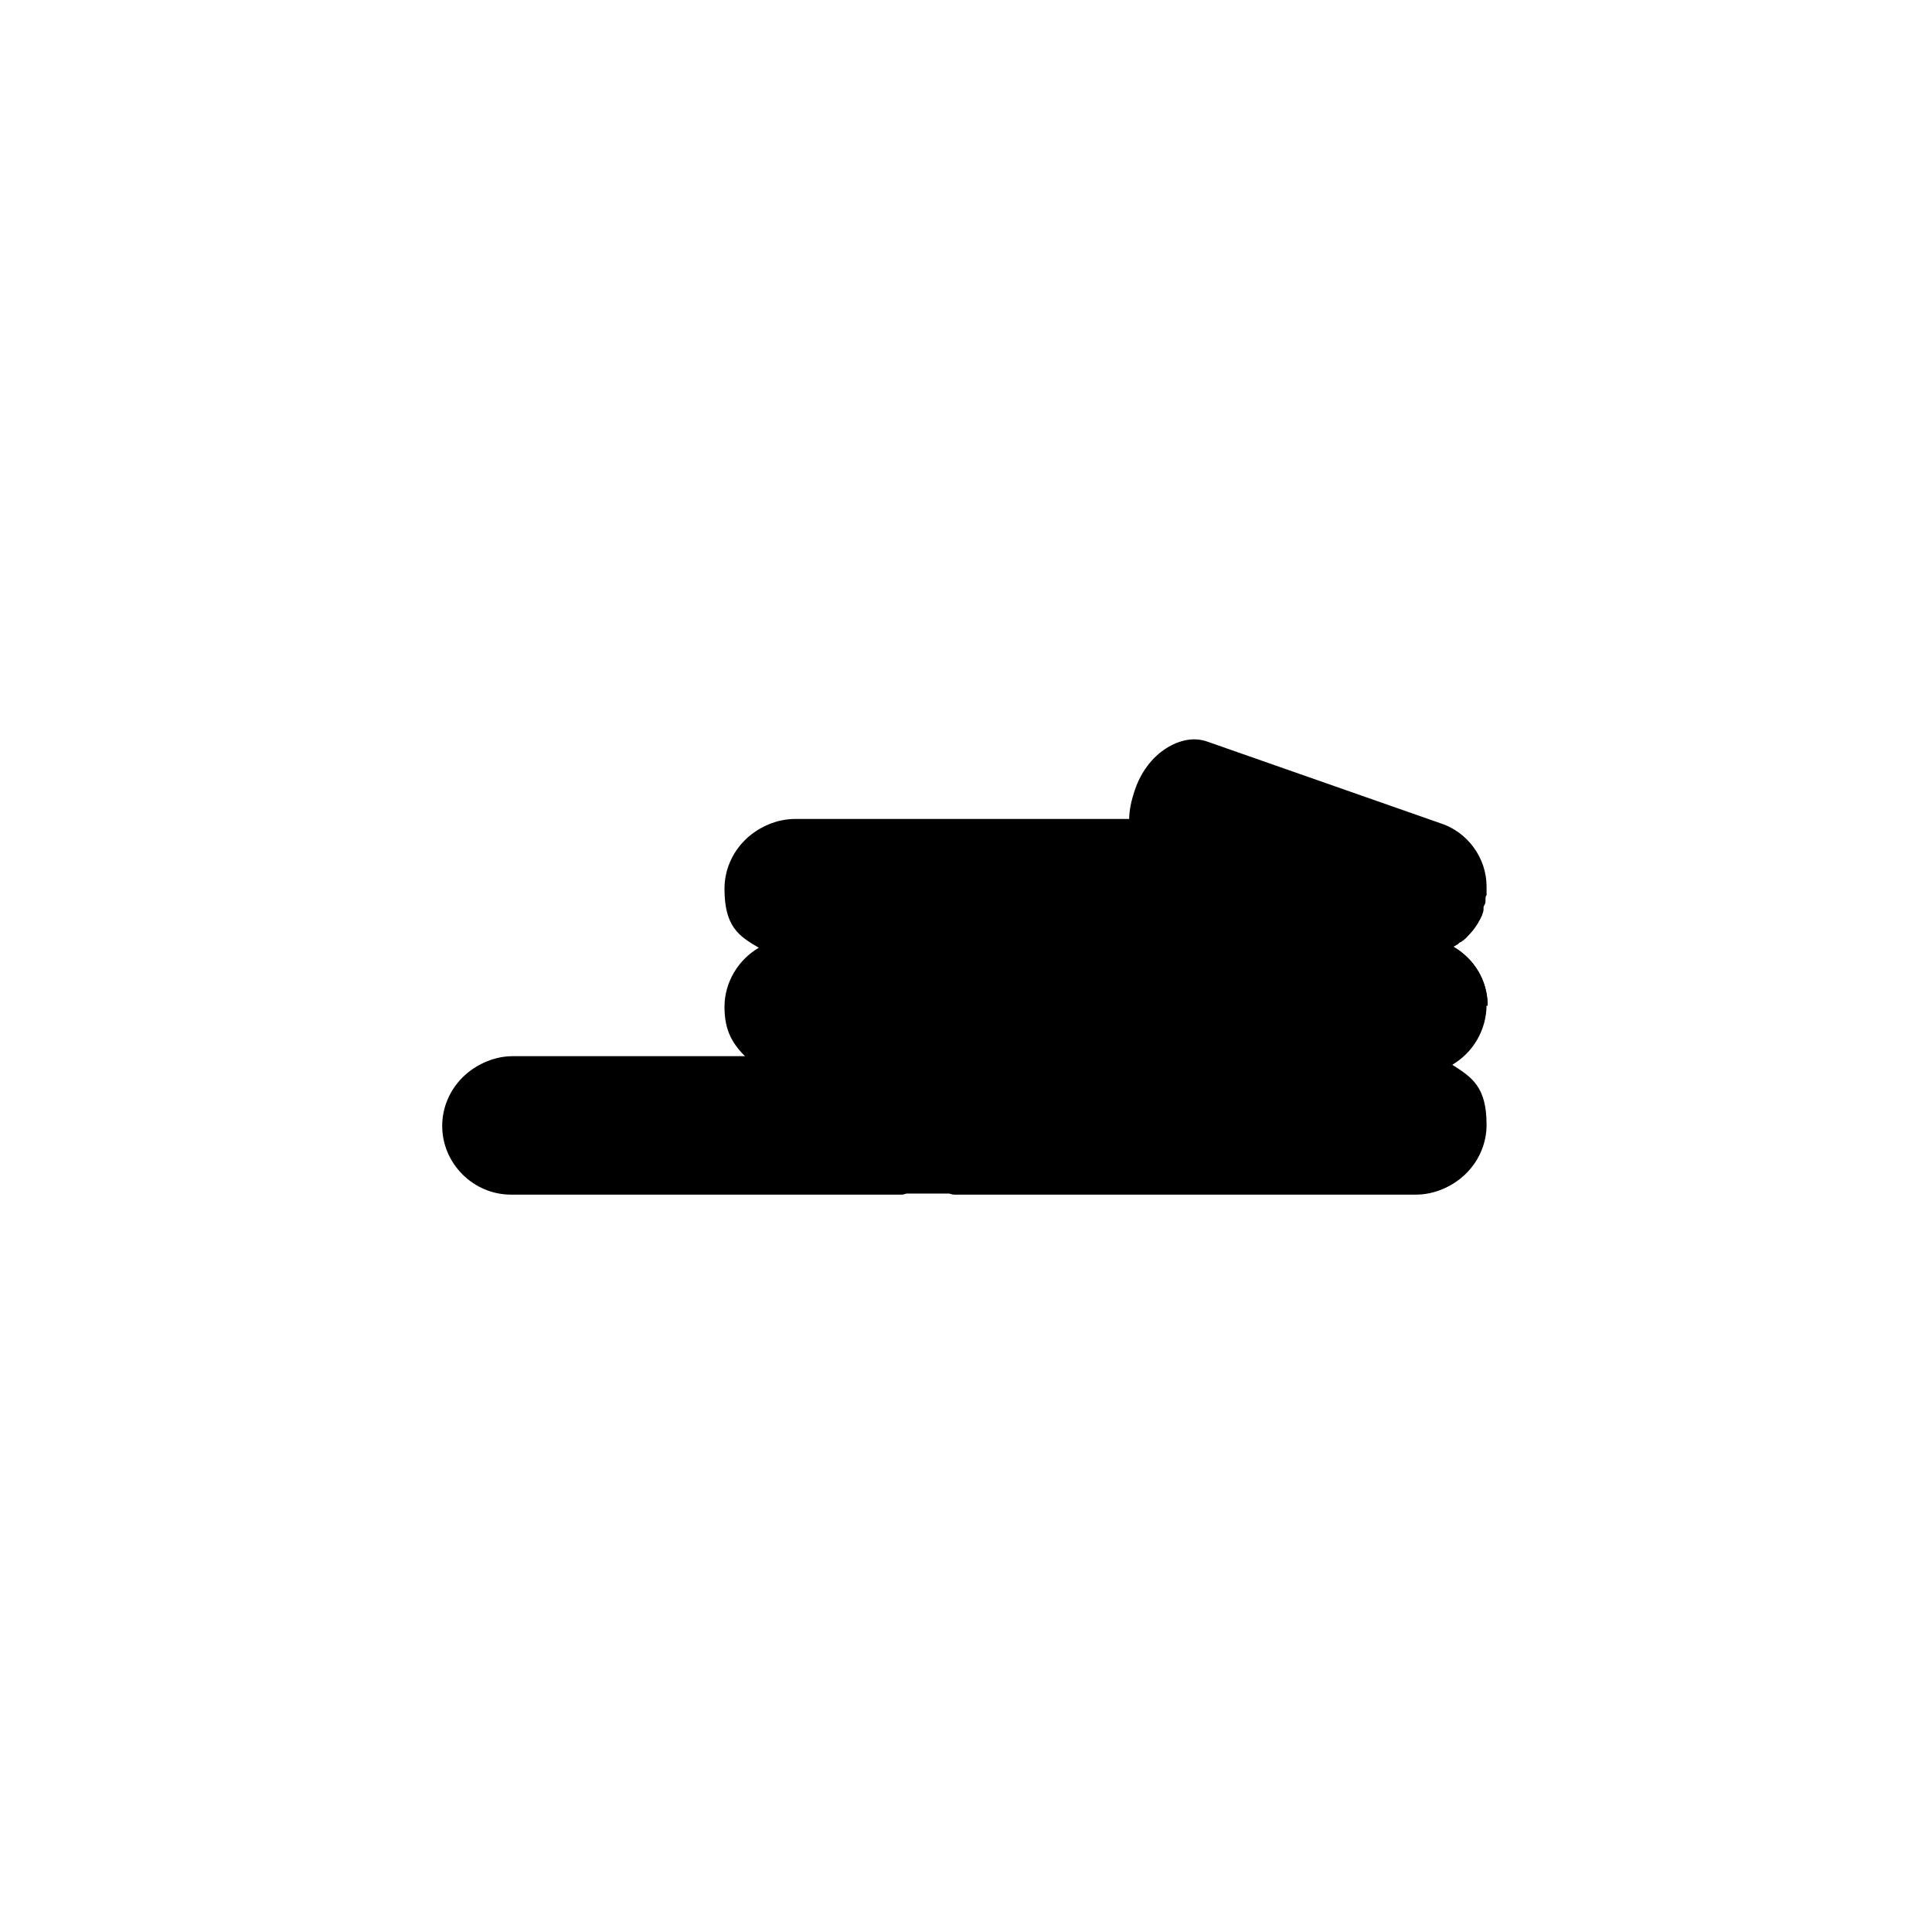 <svg xmlns="http://www.w3.org/2000/svg" width="180" height="180" version="1.1" viewBox="0 0 180 180">
    <path class="bon-svg-lightblue" d="M138.6,93.7c0-2.4-1.3-4.4-3.2-5.5,0,0,.2-.1.3-.2h.1c.1-.2.3-.3.5-.4.8-.6,1.4-1.5,1.8-2.4h0c0-.2,0-.3.1-.4v-.3c.1-.2.2-.3.2-.5v-.2c0-.1,0-.3.1-.4v-.2c0-.1,0-.3,0-.4,0,0,0,0,0-.1,0,0,0,0,0-.1,0-2.7-1.8-5.1-4.3-5.9l-21.7-7.6s0,0,0,0c0,0,0,0,0,0-2.5-.9-5.5,1.1-6.6,4.5-.3.9-.5,1.8-.5,2.7h-31.3c-3.5,0-6.4,2.9-6.4,6.4s1.3,4.4,3.2,5.5c-1.9,1.1-3.2,3.2-3.2,5.5s.8,3.5,2,4.7h-21.9c-3.5,0-6.4,2.9-6.4,6.4s2.9,6.4,6.4,6.4h84.3c3.5,0,6.4-2.9,6.4-6.4s-1.3-4.4-3.2-5.6c1.9-1.1,3.2-3.2,3.2-5.6Z"/>
    <path class="bon-svg-darkblue" d="M138.6,93.7c0-2.4-1.3-4.4-3.2-5.5.2-.1.4-.2.6-.4,0,0,.1,0,.2-.1.3-.2.5-.4.7-.7,0,0,.1-.1.2-.2.2-.2.4-.5.6-.8,0,0,0-.1.1-.2.2-.3.3-.6.4-.9,0,0,0,0,0-.1,0,0,0,0,0-.1,0,0,0-.1,0-.2,0-.1,0-.3.1-.4,0,0,0-.1,0-.2,0-.1,0-.3,0-.4,0,0,0-.1,0-.2,0-.2,0-.3,0-.5,0,0,0,0,0,0s0,0,0,0c0-2.6-1.7-5.1-4.3-6l-21.7-7.6s0,0,0,0c0,0,0,0,0,0-2.5-.9-5.5,1.1-6.6,4.5-.3.9-.5,1.8-.5,2.7h-31.3c-3.5,0-6.4,2.9-6.4,6.4s1.3,4.4,3.2,5.5c-1.9,1.1-3.2,3.2-3.2,5.5s.8,3.5,2,4.7h-21.9c-3.5,0-6.4,2.9-6.4,6.4s2.9,6.4,6.4,6.4h36.4c.5,0,.9-.4.9-.9s-.4-.9-.9-.9h-10.1c-2.6,0-4.7-2.1-4.7-4.7s2.1-4.7,4.7-4.7h58c2.6,0,4.7,2.1,4.7,4.7s-2.1,4.7-4.7,4.7h-43c-.5,0-.9.4-.9.9s.4.9.9.9h43c3.5,0,6.4-2.9,6.4-6.4s-1.3-4.4-3.2-5.6c1.9-1.1,3.2-3.2,3.2-5.6ZM136.8,82.9c0,.2,0,.4,0,.5,0,.1,0,.3-.1.4,0,.2,0,.3-.1.5,0,.1-.1.2-.2.4,0,.2-.2.3-.3.5,0,0-.1.2-.2.3-.1.1-.2.3-.3.4,0,0-.2.2-.3.3-.1.1-.2.2-.4.3-.1,0-.3.2-.4.3-.1,0-.2.1-.3.2-.2,0-.3.1-.5.2-.1,0-.3,0-.4.1-.1,0-.3,0-.4,0-.2,0-.3,0-.5,0-.6,0-1.1,0-1.6-.2l-18.6-6.5c1.3-.8,2.4-2.2,3-3.9.5-1.6.6-3.2.2-4.6,0,0,0-.2,0-.3l18.6,6.5c2,.7,3.2,2.6,3.1,4.7ZM107.6,74c.7-2.1,2.3-3.5,3.8-3.5s.4,0,.6.1c.7.2,1.3.9,1.5,1.9.3,1.1.2,2.3-.2,3.5-.8,2.4-2.9,3.9-4.4,3.4-.7-.2-1.3-.9-1.5-1.9-.3-1.1-.2-2.3.2-3.5ZM69.5,82.6c0-2.6,2.1-4.7,4.7-4.7h31.5s0,0,0,.1c.4,1.5,1.4,2.6,2.6,3,0,0,0,0,0,0,0,0,0,0,0,0l17.7,6.2h-51.9s0,0,0,0c-2.6,0-4.6-2.1-4.6-4.7ZM43.2,104.8c0-2.6,2.1-4.7,4.7-4.7s4.7,2.1,4.7,4.7-2.1,4.7-4.7,4.7-4.7-2.1-4.7-4.7ZM67.7,104.8c0,1.8.8,3.5,2,4.7h-17.5c1.2-1.2,2-2.8,2-4.7s-.8-3.5-2-4.7h17.5c-1.2,1.2-2,2.8-2,4.7ZM132.2,98.4h-58c-2.6,0-4.7-2.1-4.7-4.7s2.1-4.6,4.6-4.7c0,0,0,0,0,0h58s0,0,0,0c0,0,0,0,0,0,2.5,0,4.6,2.1,4.6,4.7s-2.1,4.7-4.7,4.7Z"/>
</svg>